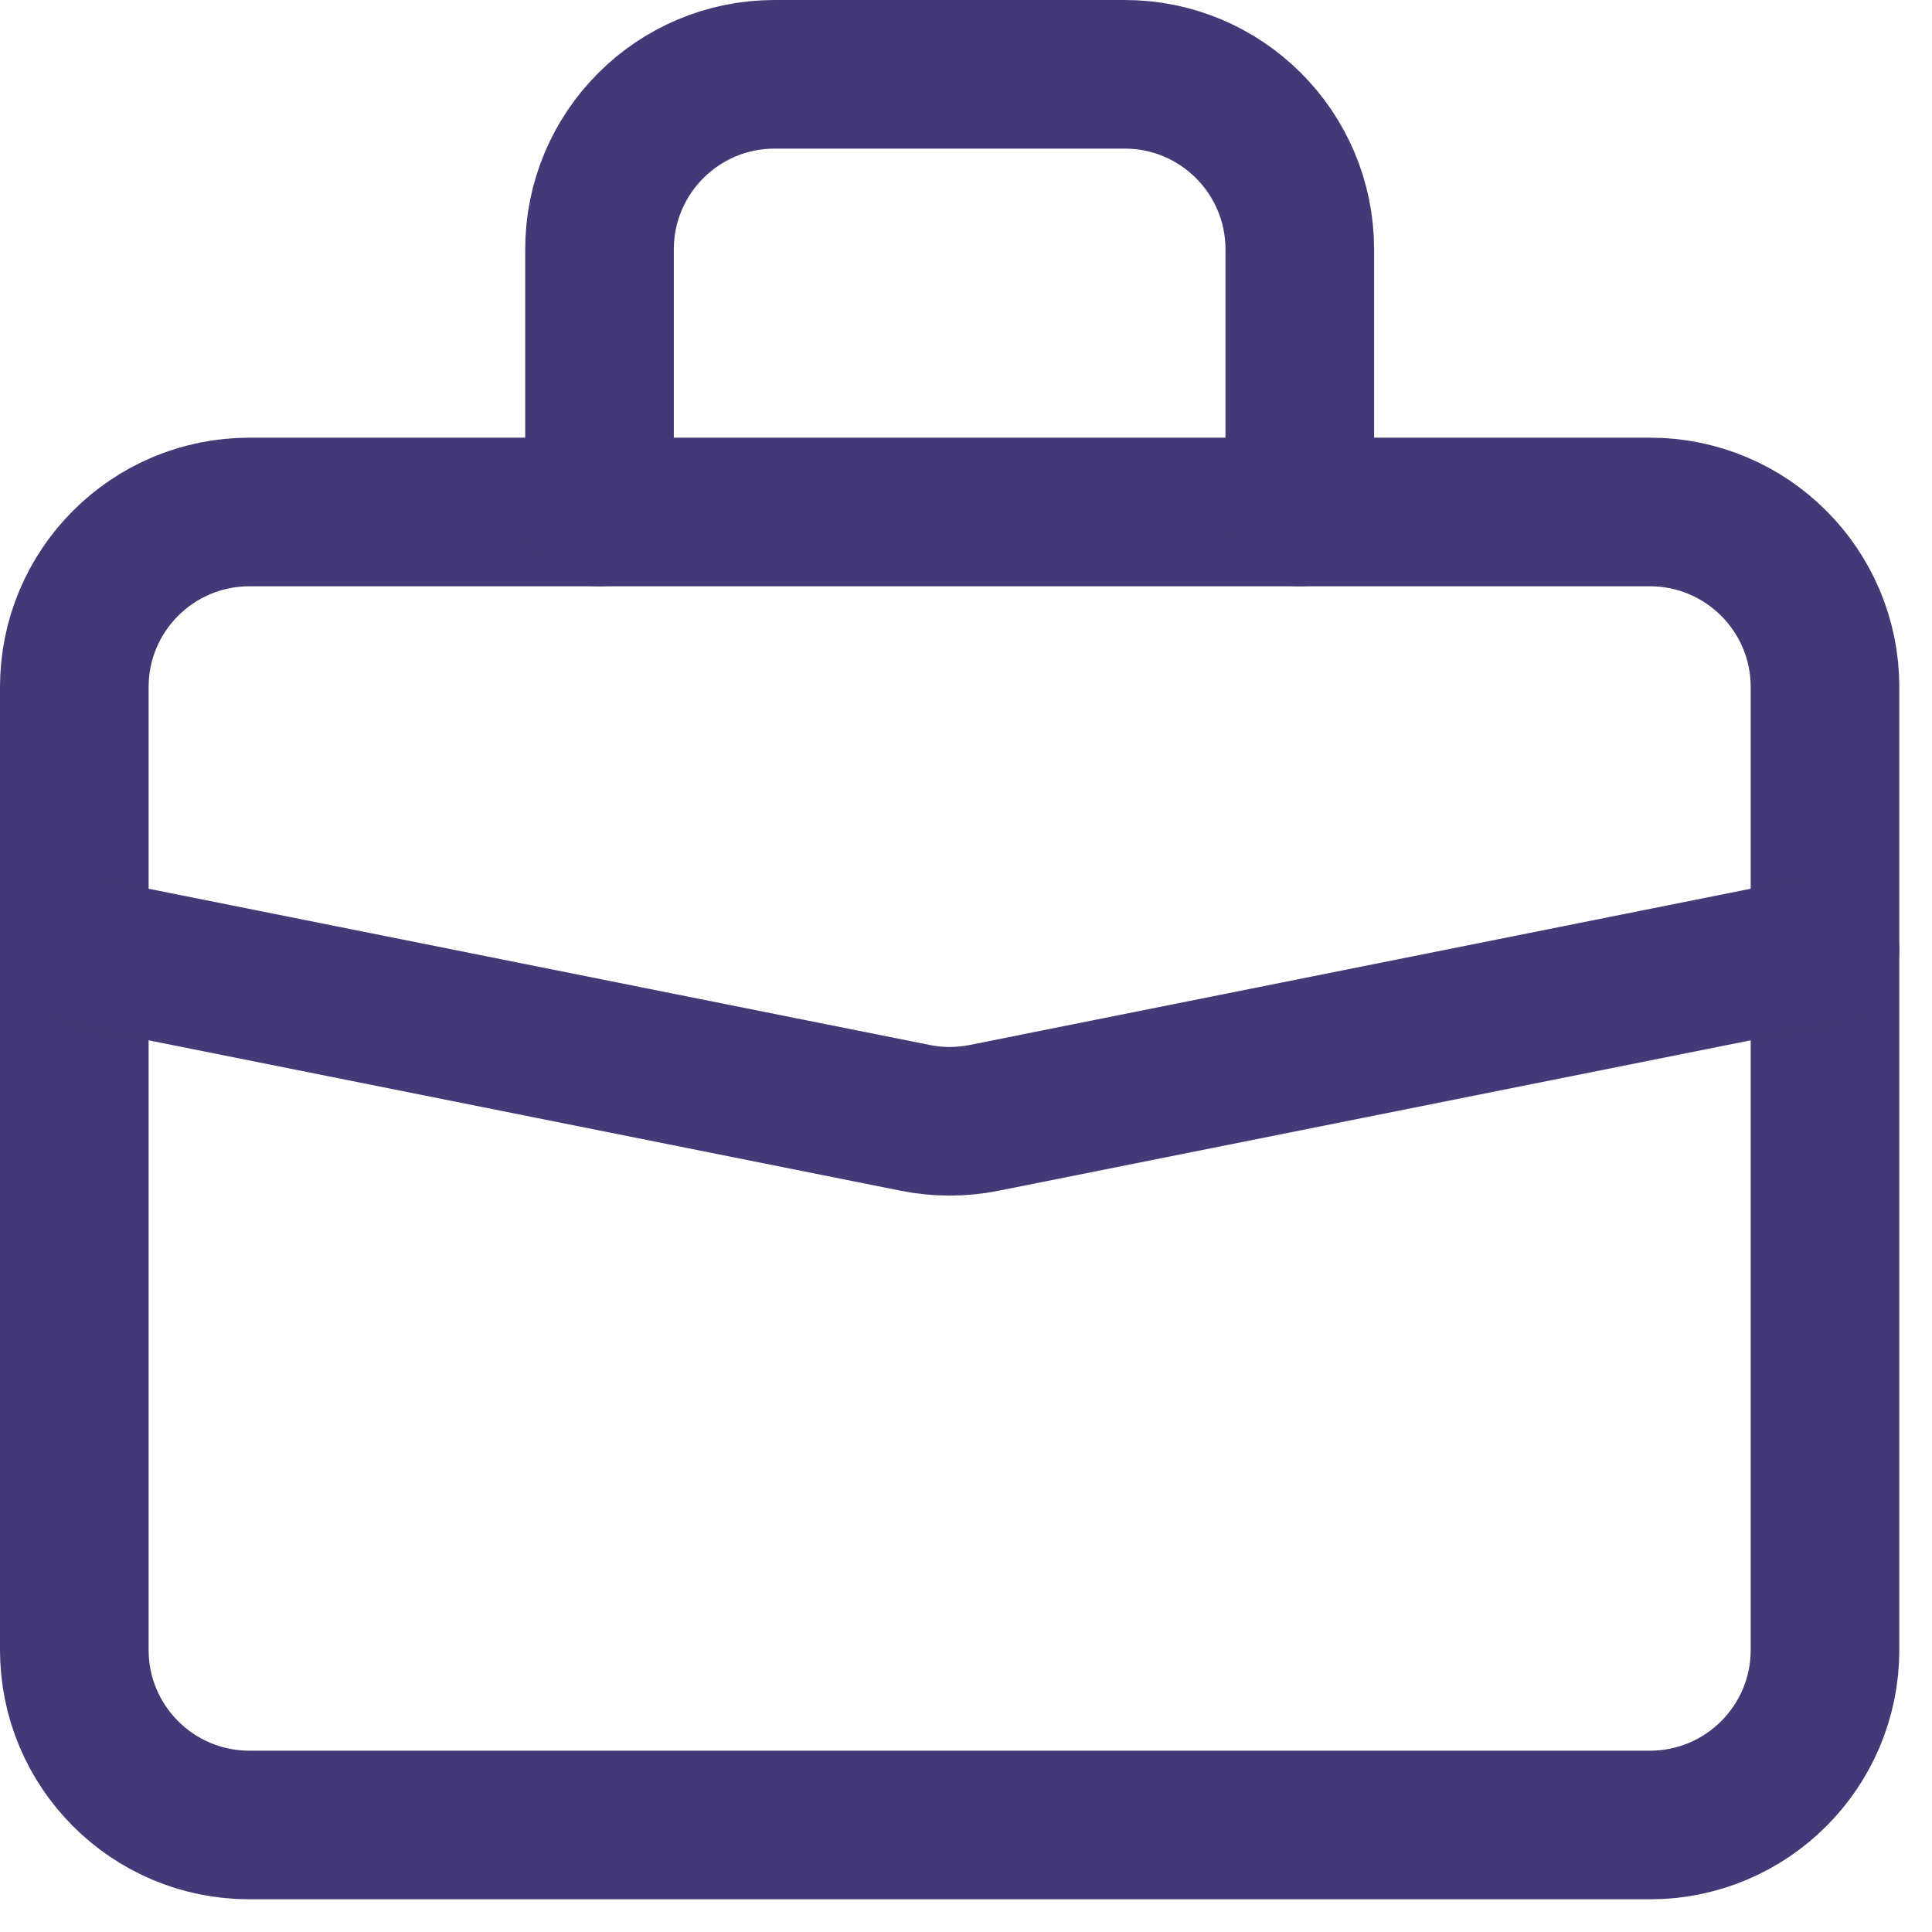 <svg width="26" height="26" viewBox="0 0 26 26" fill="none" xmlns="http://www.w3.org/2000/svg">
    <path d="M1 9.246C1 7.945 2.055 6.89 3.356 6.89H22.204C23.505 6.89 24.56 7.945 24.56 9.246V22.204C24.56 23.505 23.505 24.56 22.204 24.56H3.356C2.055 24.56 1 23.505 1 22.204V9.246Z" stroke="#433976" stroke-width="2" stroke-linecap="round" stroke-linejoin="round" />
    <path d="M17.492 6.89V3.356C17.492 2.055 16.437 1 15.136 1H10.424C9.123 1 8.068 2.055 8.068 3.356V6.89" stroke="#433976" stroke-width="2" stroke-linecap="round" stroke-linejoin="round" />
    <path d="M24.56 12.78L13.242 15.044C12.937 15.105 12.623 15.105 12.318 15.044L1 12.78" stroke="#433976" stroke-width="2" stroke-linecap="round" stroke-linejoin="round" />
    <defs>
        <linearGradient id="paint0_linear_2052_42502" x1="-88.679" y1="25.581" x2="65.983" y2="-3.198" gradientUnits="userSpaceOnUse">
            <stop stop-color="#003398" />
            <stop offset="1" stop-color="#433976" />
        </linearGradient>
        <linearGradient id="paint1_linear_2052_42502" x1="-27.803" y1="7.23" x2="33.163" y2="-6.383" gradientUnits="userSpaceOnUse">
            <stop stop-color="#003398" />
            <stop offset="1" stop-color="#433976" />
        </linearGradient>
        <linearGradient id="paint2_linear_2052_42502" x1="-88.679" y1="15.223" x2="-35.819" y2="-60.039" gradientUnits="userSpaceOnUse">
            <stop stop-color="#003398" />
            <stop offset="1" stop-color="#433976" />
        </linearGradient>
    </defs>
</svg>